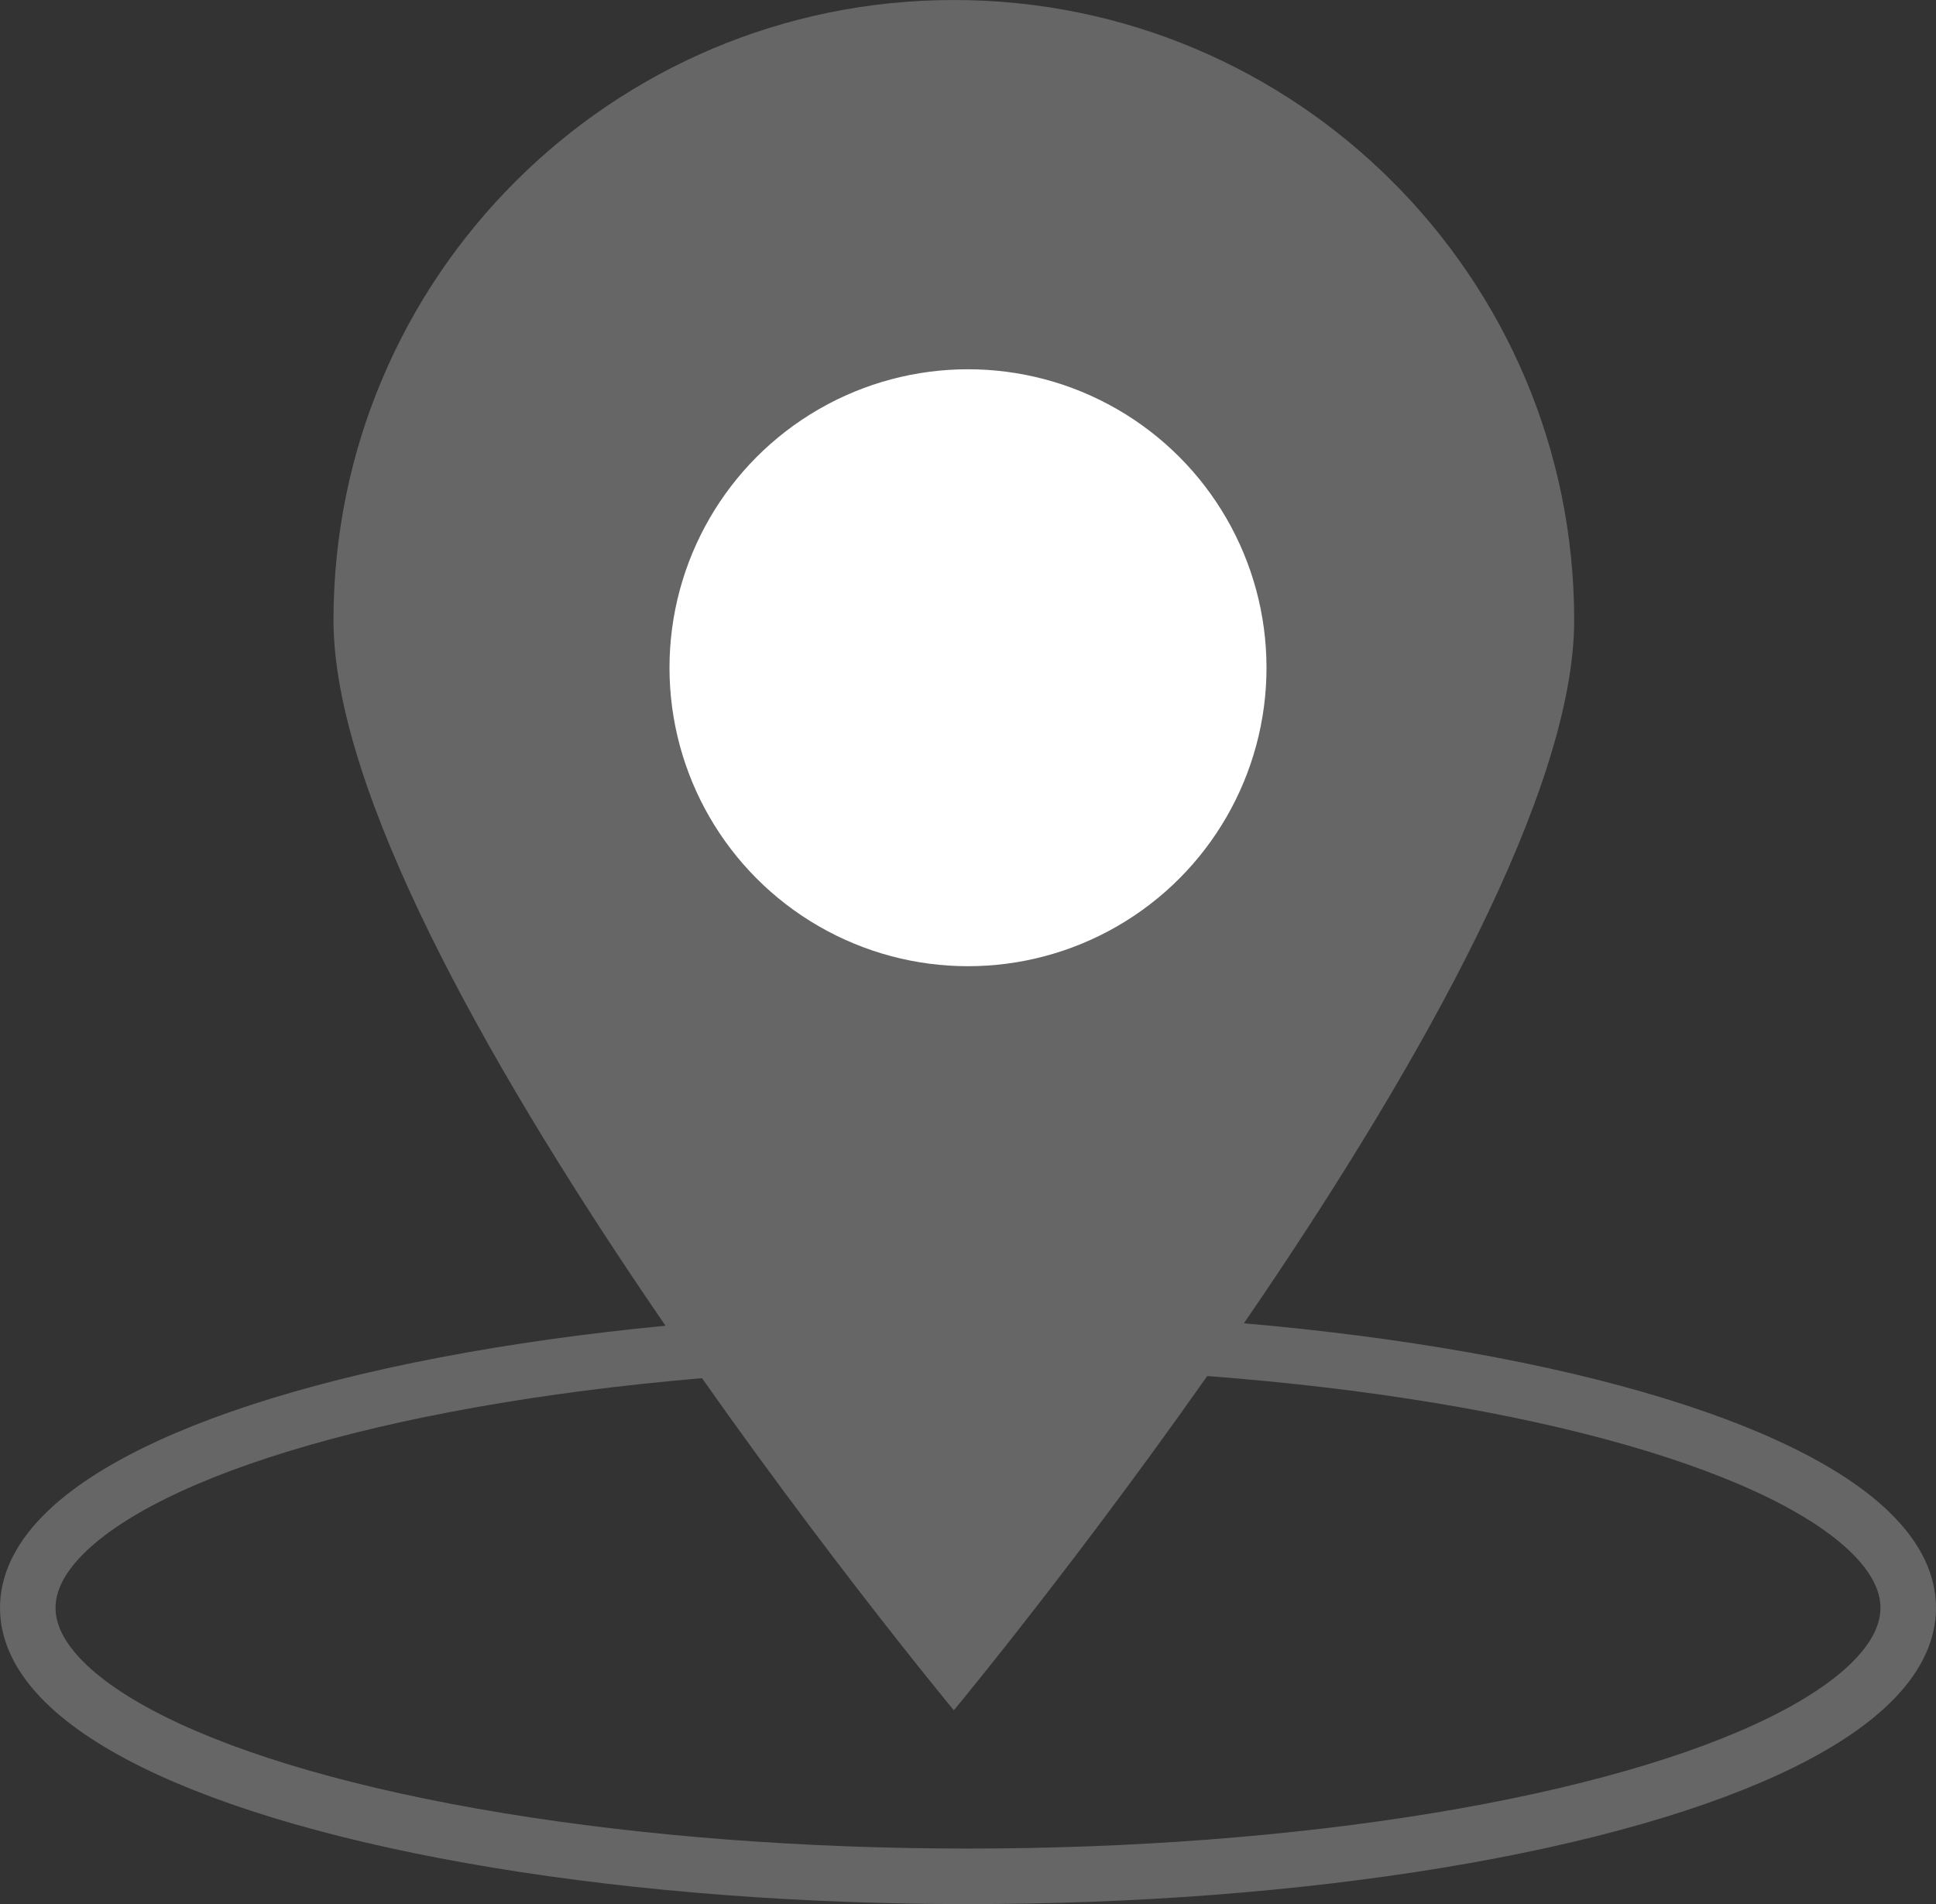 <?xml version="1.0" encoding="UTF-8"?><svg xmlns="http://www.w3.org/2000/svg" viewBox="0 0 69.72 68.58"><rect x="0" y="0" width="69.72" height="68.58" fill="#333333" stroke="none"/><defs><style>.d{fill:#fff;}.e{fill:none;stroke:#666;stroke-miterlimit:10;stroke-width:2px;}.f{fill:#666;}</style></defs><g id="a"/><g id="b"><g id="c"><g><g><path class="f" d="M56.69,22.34c0,12.34-22.34,39.26-22.34,39.26,0,0-22.34-26.93-22.34-39.26S22.01,0,34.35,0s22.34,10,22.34,22.34Z"/><ellipse class="e" cx="34.86" cy="57.91" rx="33.86" ry="9.67"/></g><circle class="d" cx="34.86" cy="24.05" r="10.75"/></g></g></g></svg>